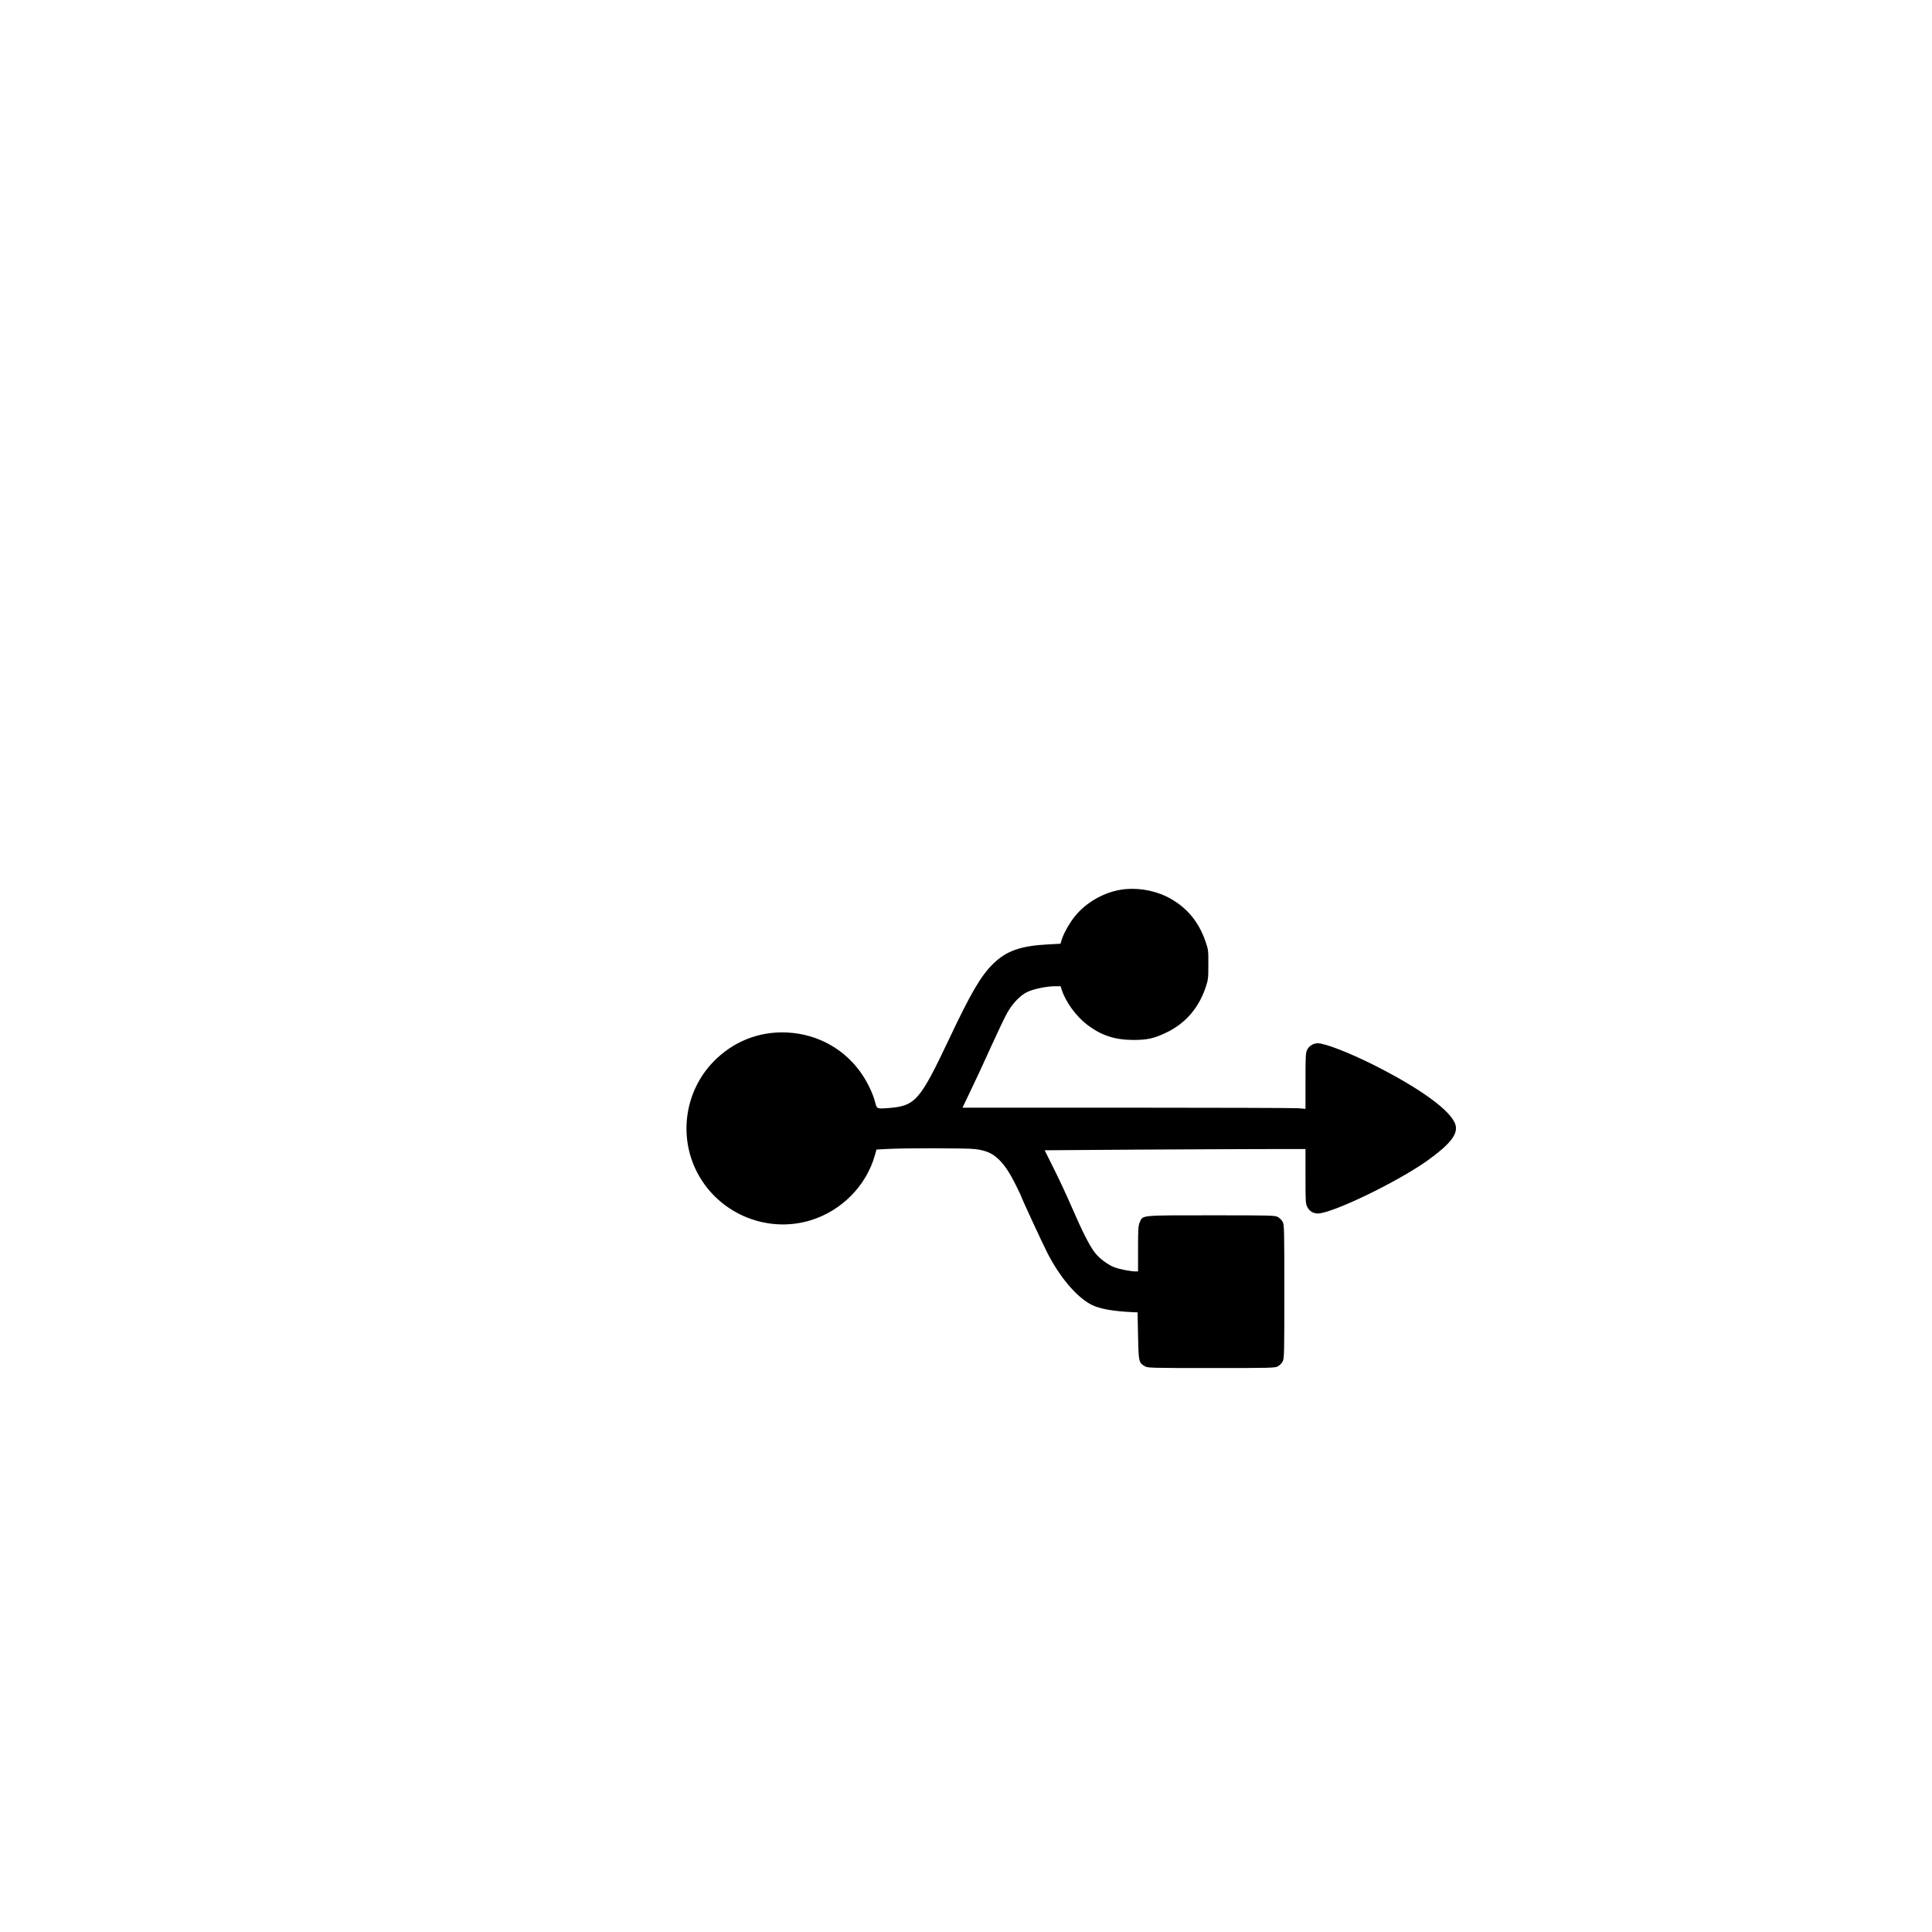 <?xml version="1.0" encoding="UTF-8" standalone="yes"?>
<svg version="1.0" xmlns="http://www.w3.org/2000/svg" width="2100" height="2100" viewBox="0 0 2100 2100" preserveAspectRatio="xMidYMid meet">
  <g transform="translate(0,2100) scale(0.1,-0.1)" fill="#000000" stroke="none">
    <path d="M12182 11329 c-190 -32 -375 -138 -496 -286 -58 -70 -126 -190 -146
-259 l-13 -42 -131 -7 c-306 -16 -459 -71 -605 -215 -131 -130 -239 -315 -473
-810 -323 -682 -368 -733 -673 -755 -115 -8 -115 -7 -133 66 -20 81 -78 206
-138 295 -182 275 -481 444 -815 461 -309 16 -594 -98 -810 -323 -295 -309
-371 -773 -190 -1160 221 -471 760 -710 1256 -557 335 104 603 377 695 708
l17 60 114 6 c194 11 870 10 957 -1 111 -14 176 -40 240 -96 71 -62 130 -148
202 -292 33 -67 60 -123 60 -126 0 -11 226 -500 285 -616 135 -264 321 -483
481 -563 88 -44 225 -69 449 -80 l50 -2 5 -255 c6 -283 7 -290 73 -330 31 -19
56 -20 722 -20 650 0 692 1 724 18 19 10 43 34 53 53 17 32 18 76 18 759 0
683 -1 727 -18 759 -10 19 -34 43 -53 53 -32 17 -74 18 -722 18 -778 0 -743 3
-778 -74 -16 -36 -19 -69 -19 -288 l0 -248 -26 0 c-50 0 -170 23 -224 42 -79
30 -171 98 -223 167 -58 78 -133 225 -248 491 -51 118 -138 305 -194 416
l-100 201 1004 7 c552 3 1190 6 1418 6 l413 0 0 -295 c0 -277 1 -298 20 -335
23 -45 63 -70 114 -70 156 0 868 344 1193 576 249 179 335 290 302 392 -48
150 -384 394 -895 650 -262 131 -523 232 -600 232 -50 0 -96 -29 -117 -73 -15
-30 -17 -76 -17 -337 l0 -303 -77 7 c-42 3 -880 6 -1864 6 l-1787 0 92 193
c51 105 150 318 219 472 70 154 148 318 174 364 63 110 143 193 224 231 70 32
209 60 300 60 l57 0 12 -37 c43 -133 156 -289 275 -380 155 -118 298 -165 500
-167 158 0 229 16 370 84 200 98 341 260 417 480 31 92 32 101 32 255 1 155 0
163 -32 255 -78 225 -219 386 -427 487 -148 71 -333 98 -493 72z"/>
  </g>
</svg>